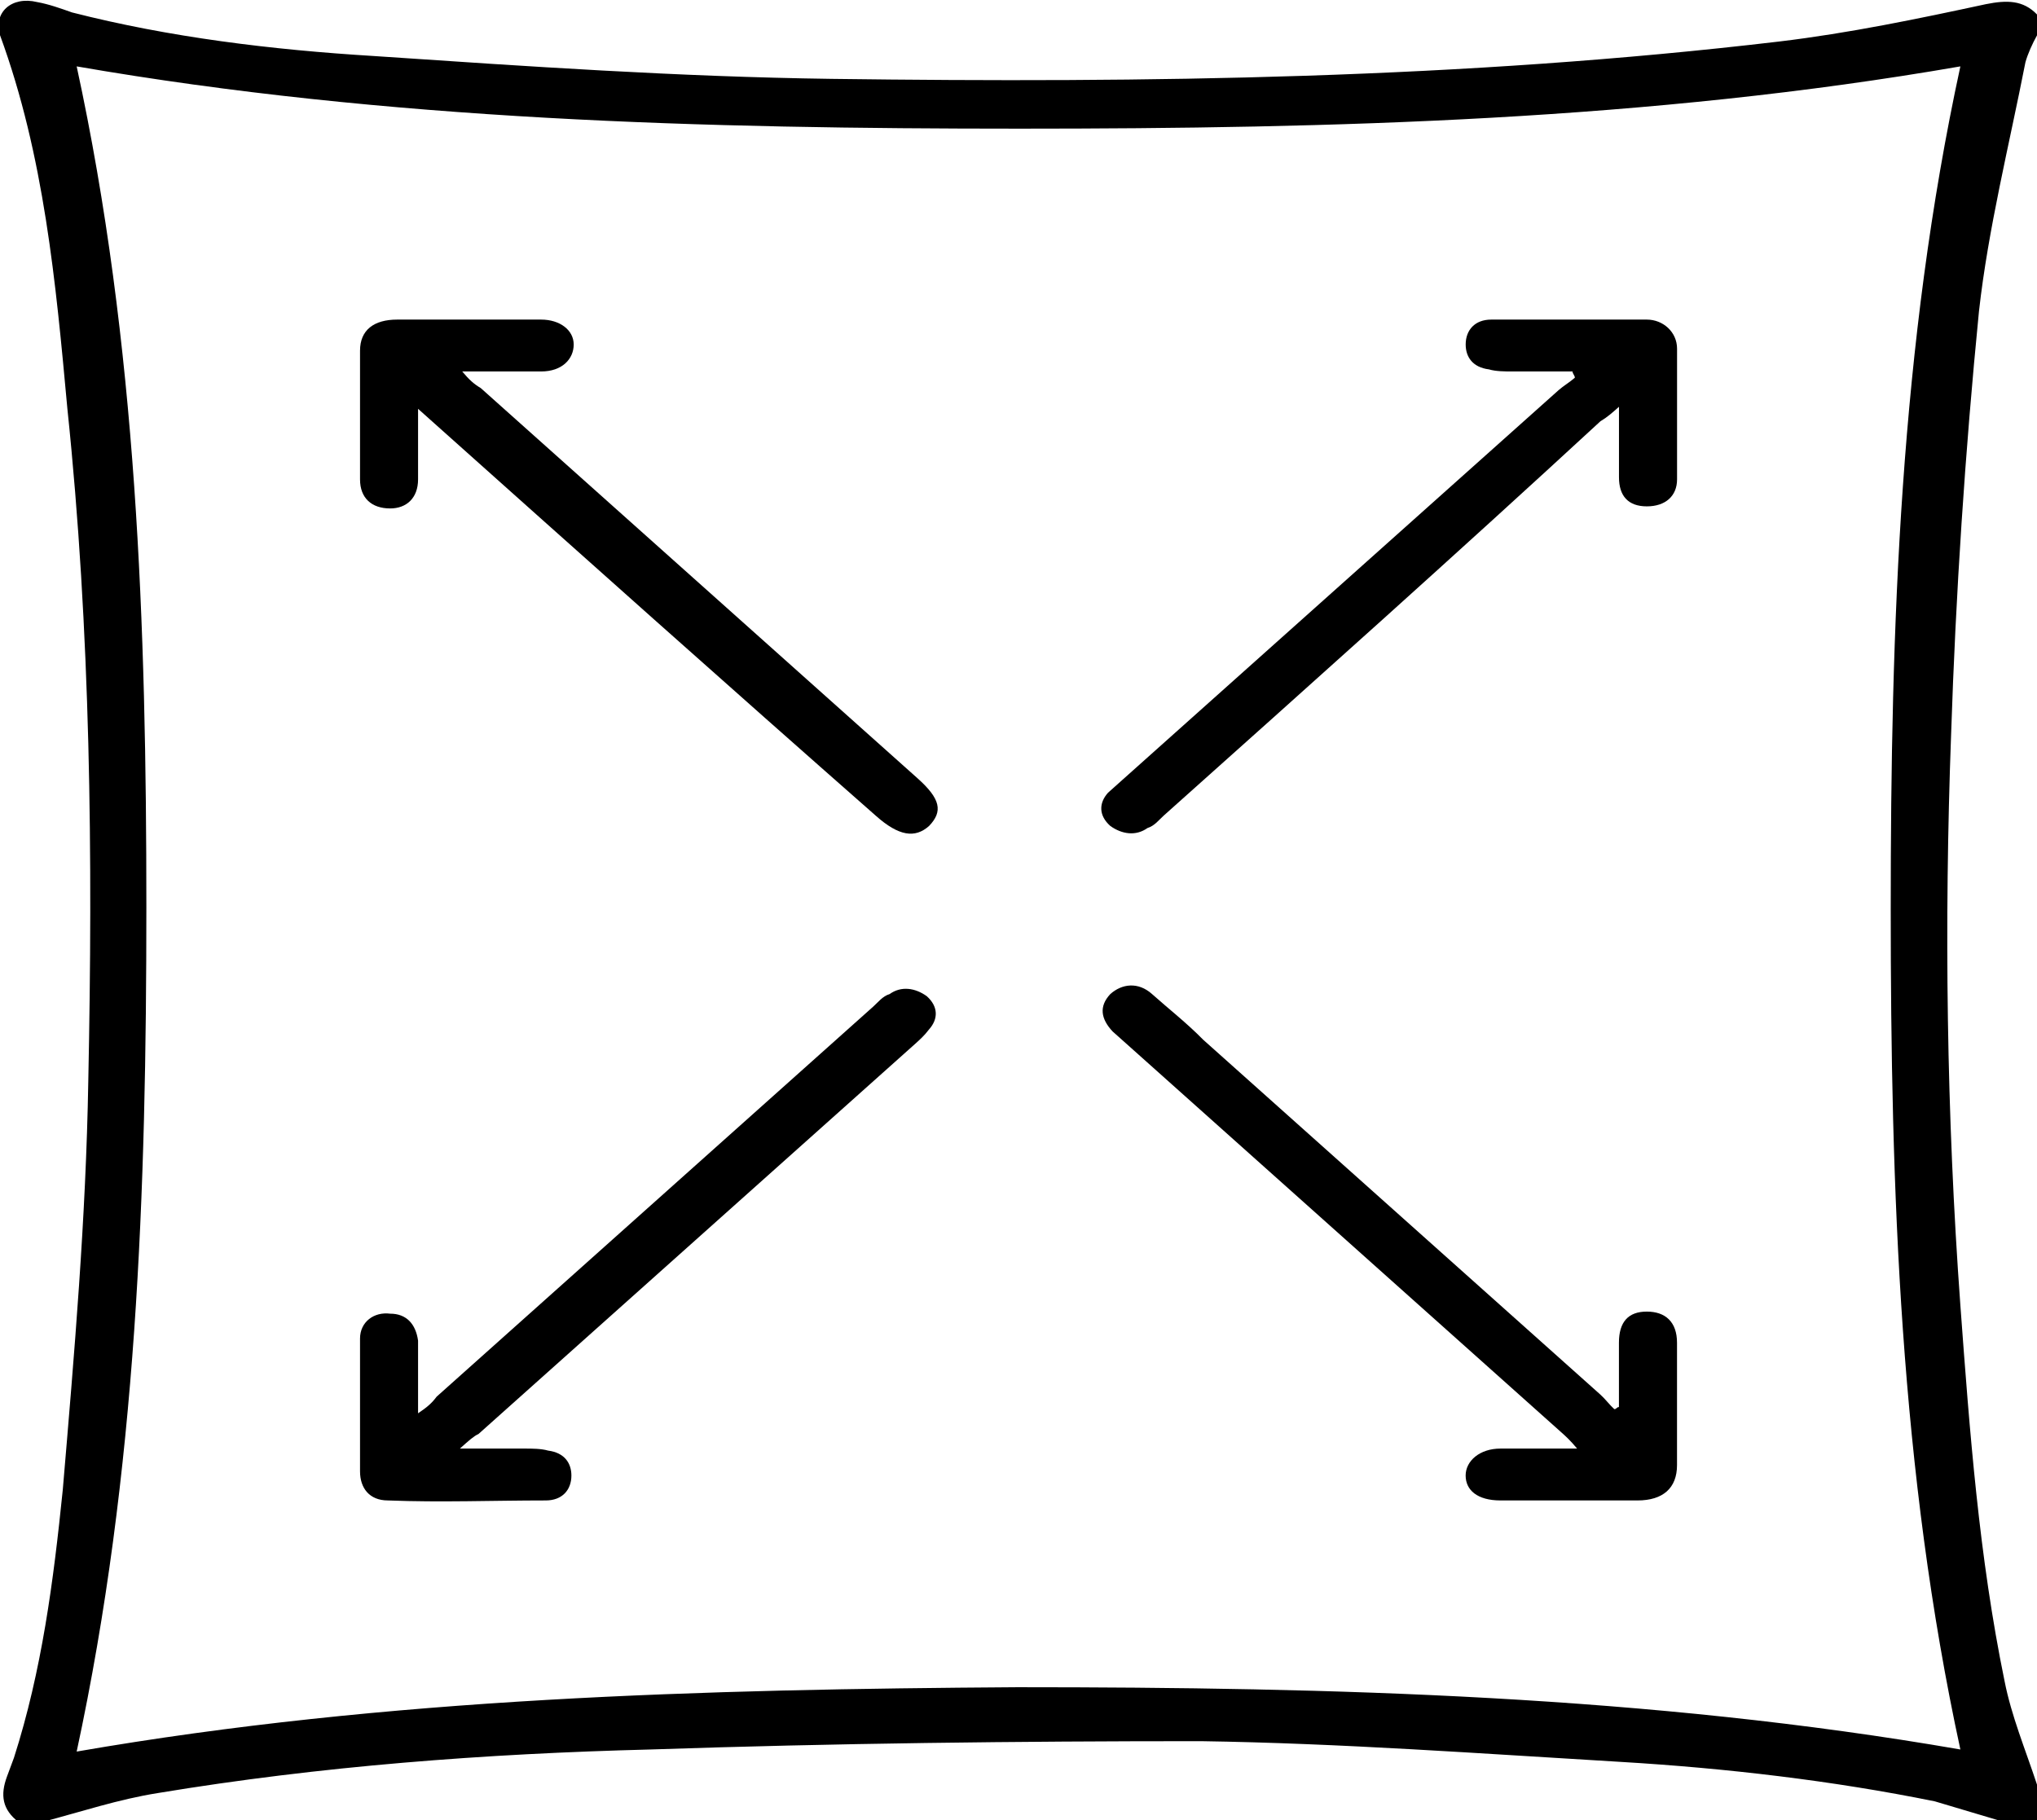 <svg xmlns="http://www.w3.org/2000/svg" fill="none" viewBox="0 0 47 42" height="42" width="47">
<g clip-path="url(#clip0_4519_6197)">
<path fill="black" d="M47.001 0.335C47.001 0.479 47.001 0.67 47.001 0.814C46.894 1.006 46.786 1.245 46.733 1.437C46.358 3.352 45.875 5.268 45.661 7.184C45.34 10.44 45.125 13.697 45.018 16.953C44.857 21.311 44.911 25.717 45.232 30.123C45.447 33.044 45.661 35.918 46.251 38.791C46.411 39.605 46.733 40.372 47.001 41.186C47.001 41.473 47.001 41.713 47.001 42C46.679 42 46.411 42 46.09 42C45.608 41.856 45.125 41.713 44.643 41.569C42.285 41.09 39.82 40.803 37.408 40.659C34.192 40.468 30.923 40.228 27.708 40.18C23.474 40.18 19.24 40.228 15.007 40.372C11.201 40.468 7.397 40.755 3.645 41.377C2.734 41.521 1.877 41.808 0.966 42.048C0.805 42.048 0.59 42.048 0.43 42.048C0.054 41.761 0.001 41.425 0.162 40.994C0.215 40.851 0.269 40.707 0.322 40.563C0.966 38.552 1.233 36.493 1.448 34.385C1.716 31.225 1.984 28.112 2.037 24.951C2.145 19.731 2.091 14.559 1.555 9.434C1.287 6.513 1.019 3.592 0.001 0.814C-0.16 0.287 0.269 -0.096 0.858 0.048C1.126 0.096 1.394 0.192 1.662 0.287C3.913 0.862 6.271 1.149 8.629 1.293C12.166 1.532 15.65 1.772 19.187 1.82C26.475 1.916 33.764 1.82 41.052 0.958C42.66 0.766 44.268 0.431 45.822 0.096C46.304 4.75161e-06 46.679 4.76465e-06 47.001 0.335ZM1.769 40.42C8.951 39.175 16.239 38.983 23.474 38.935C30.763 38.935 38.051 39.127 45.232 40.372C43.839 33.954 43.625 27.441 43.625 20.976C43.625 14.463 43.839 7.95 45.232 1.532C38.051 2.778 30.763 2.969 23.528 2.969C16.239 2.969 8.951 2.778 1.769 1.532C3.163 7.95 3.377 14.463 3.377 20.928C3.377 27.489 3.163 33.954 1.769 40.42Z"></path>
<path fill="black" d="M9.646 9.434C9.646 10.057 9.646 10.536 9.646 11.063C9.646 11.494 9.378 11.733 9.003 11.733C8.575 11.733 8.307 11.494 8.307 11.063C8.307 10.057 8.307 9.099 8.307 8.093C8.307 7.615 8.628 7.375 9.164 7.375C10.29 7.375 11.361 7.375 12.487 7.375C12.915 7.375 13.237 7.615 13.237 7.95C13.237 8.285 12.969 8.572 12.487 8.572C11.897 8.572 11.361 8.572 10.665 8.572C10.825 8.764 10.933 8.86 11.093 8.956C14.47 11.973 17.792 14.942 21.169 17.959C21.705 18.438 21.758 18.725 21.437 19.06C21.115 19.348 20.74 19.3 20.204 18.821C16.774 15.804 13.398 12.787 10.022 9.77C9.914 9.674 9.807 9.578 9.646 9.434Z"></path>
<path fill="black" d="M36.283 8.572C35.801 8.572 35.372 8.572 34.89 8.572C34.729 8.572 34.515 8.572 34.354 8.524C33.979 8.477 33.818 8.237 33.818 7.95C33.818 7.615 34.032 7.375 34.407 7.375C35.587 7.375 36.819 7.375 37.998 7.375C38.373 7.375 38.695 7.662 38.695 8.046C38.695 9.051 38.695 10.057 38.695 11.063C38.695 11.446 38.427 11.685 37.998 11.685C37.569 11.685 37.355 11.446 37.355 11.015C37.355 10.488 37.355 10.009 37.355 9.387C37.194 9.53 37.087 9.626 36.926 9.722C33.604 12.787 30.227 15.804 26.851 18.821C26.744 18.917 26.637 19.06 26.476 19.108C26.208 19.3 25.886 19.252 25.618 19.06C25.35 18.821 25.35 18.534 25.565 18.294C25.672 18.198 25.779 18.103 25.886 18.007C29.263 14.99 32.585 12.021 35.962 9.003C36.069 8.908 36.23 8.812 36.337 8.716C36.337 8.668 36.283 8.62 36.283 8.572Z"></path>
<path fill="black" d="M10.611 33.428C11.201 33.428 11.629 33.428 12.112 33.428C12.272 33.428 12.487 33.428 12.648 33.475C13.023 33.523 13.184 33.763 13.184 34.05C13.184 34.385 12.969 34.625 12.594 34.625C11.361 34.625 10.182 34.673 8.95 34.625C8.521 34.625 8.307 34.337 8.307 33.954C8.307 32.949 8.307 31.895 8.307 30.889C8.307 30.506 8.628 30.267 9.003 30.315C9.378 30.315 9.593 30.554 9.646 30.937C9.646 31.464 9.646 31.991 9.646 32.614C9.861 32.47 9.968 32.374 10.075 32.23C13.451 29.213 16.774 26.244 20.15 23.227C20.258 23.131 20.365 22.988 20.526 22.94C20.794 22.748 21.115 22.796 21.383 22.988C21.651 23.227 21.651 23.514 21.437 23.754C21.329 23.897 21.222 23.993 21.115 24.089C17.739 27.106 14.416 30.075 11.04 33.092C10.933 33.14 10.825 33.236 10.611 33.428Z"></path>
<path fill="black" d="M37.354 32.47C37.354 31.991 37.354 31.512 37.354 30.985C37.354 30.506 37.569 30.267 37.997 30.267C38.426 30.267 38.694 30.506 38.694 30.985C38.694 31.943 38.694 32.853 38.694 33.811C38.694 34.337 38.372 34.625 37.783 34.625C36.711 34.625 35.693 34.625 34.621 34.625C34.085 34.625 33.817 34.385 33.817 34.05C33.817 33.715 34.139 33.428 34.621 33.428C35.157 33.428 35.693 33.428 36.389 33.428C36.229 33.236 36.122 33.14 36.014 33.044C32.638 30.027 29.315 27.058 25.939 24.041C25.832 23.945 25.725 23.849 25.671 23.802C25.403 23.514 25.35 23.227 25.618 22.94C25.886 22.7 26.261 22.652 26.582 22.94C26.957 23.275 27.386 23.61 27.761 23.993C30.816 26.723 33.871 29.453 36.925 32.182C37.033 32.278 37.14 32.422 37.247 32.518C37.301 32.518 37.301 32.47 37.354 32.47Z"></path>
</g>
<defs>
<clipPath id="clip0_4519_6197">
<rect fill="white" height="42" width="47"></rect>
</clipPath>
</defs>
</svg>
